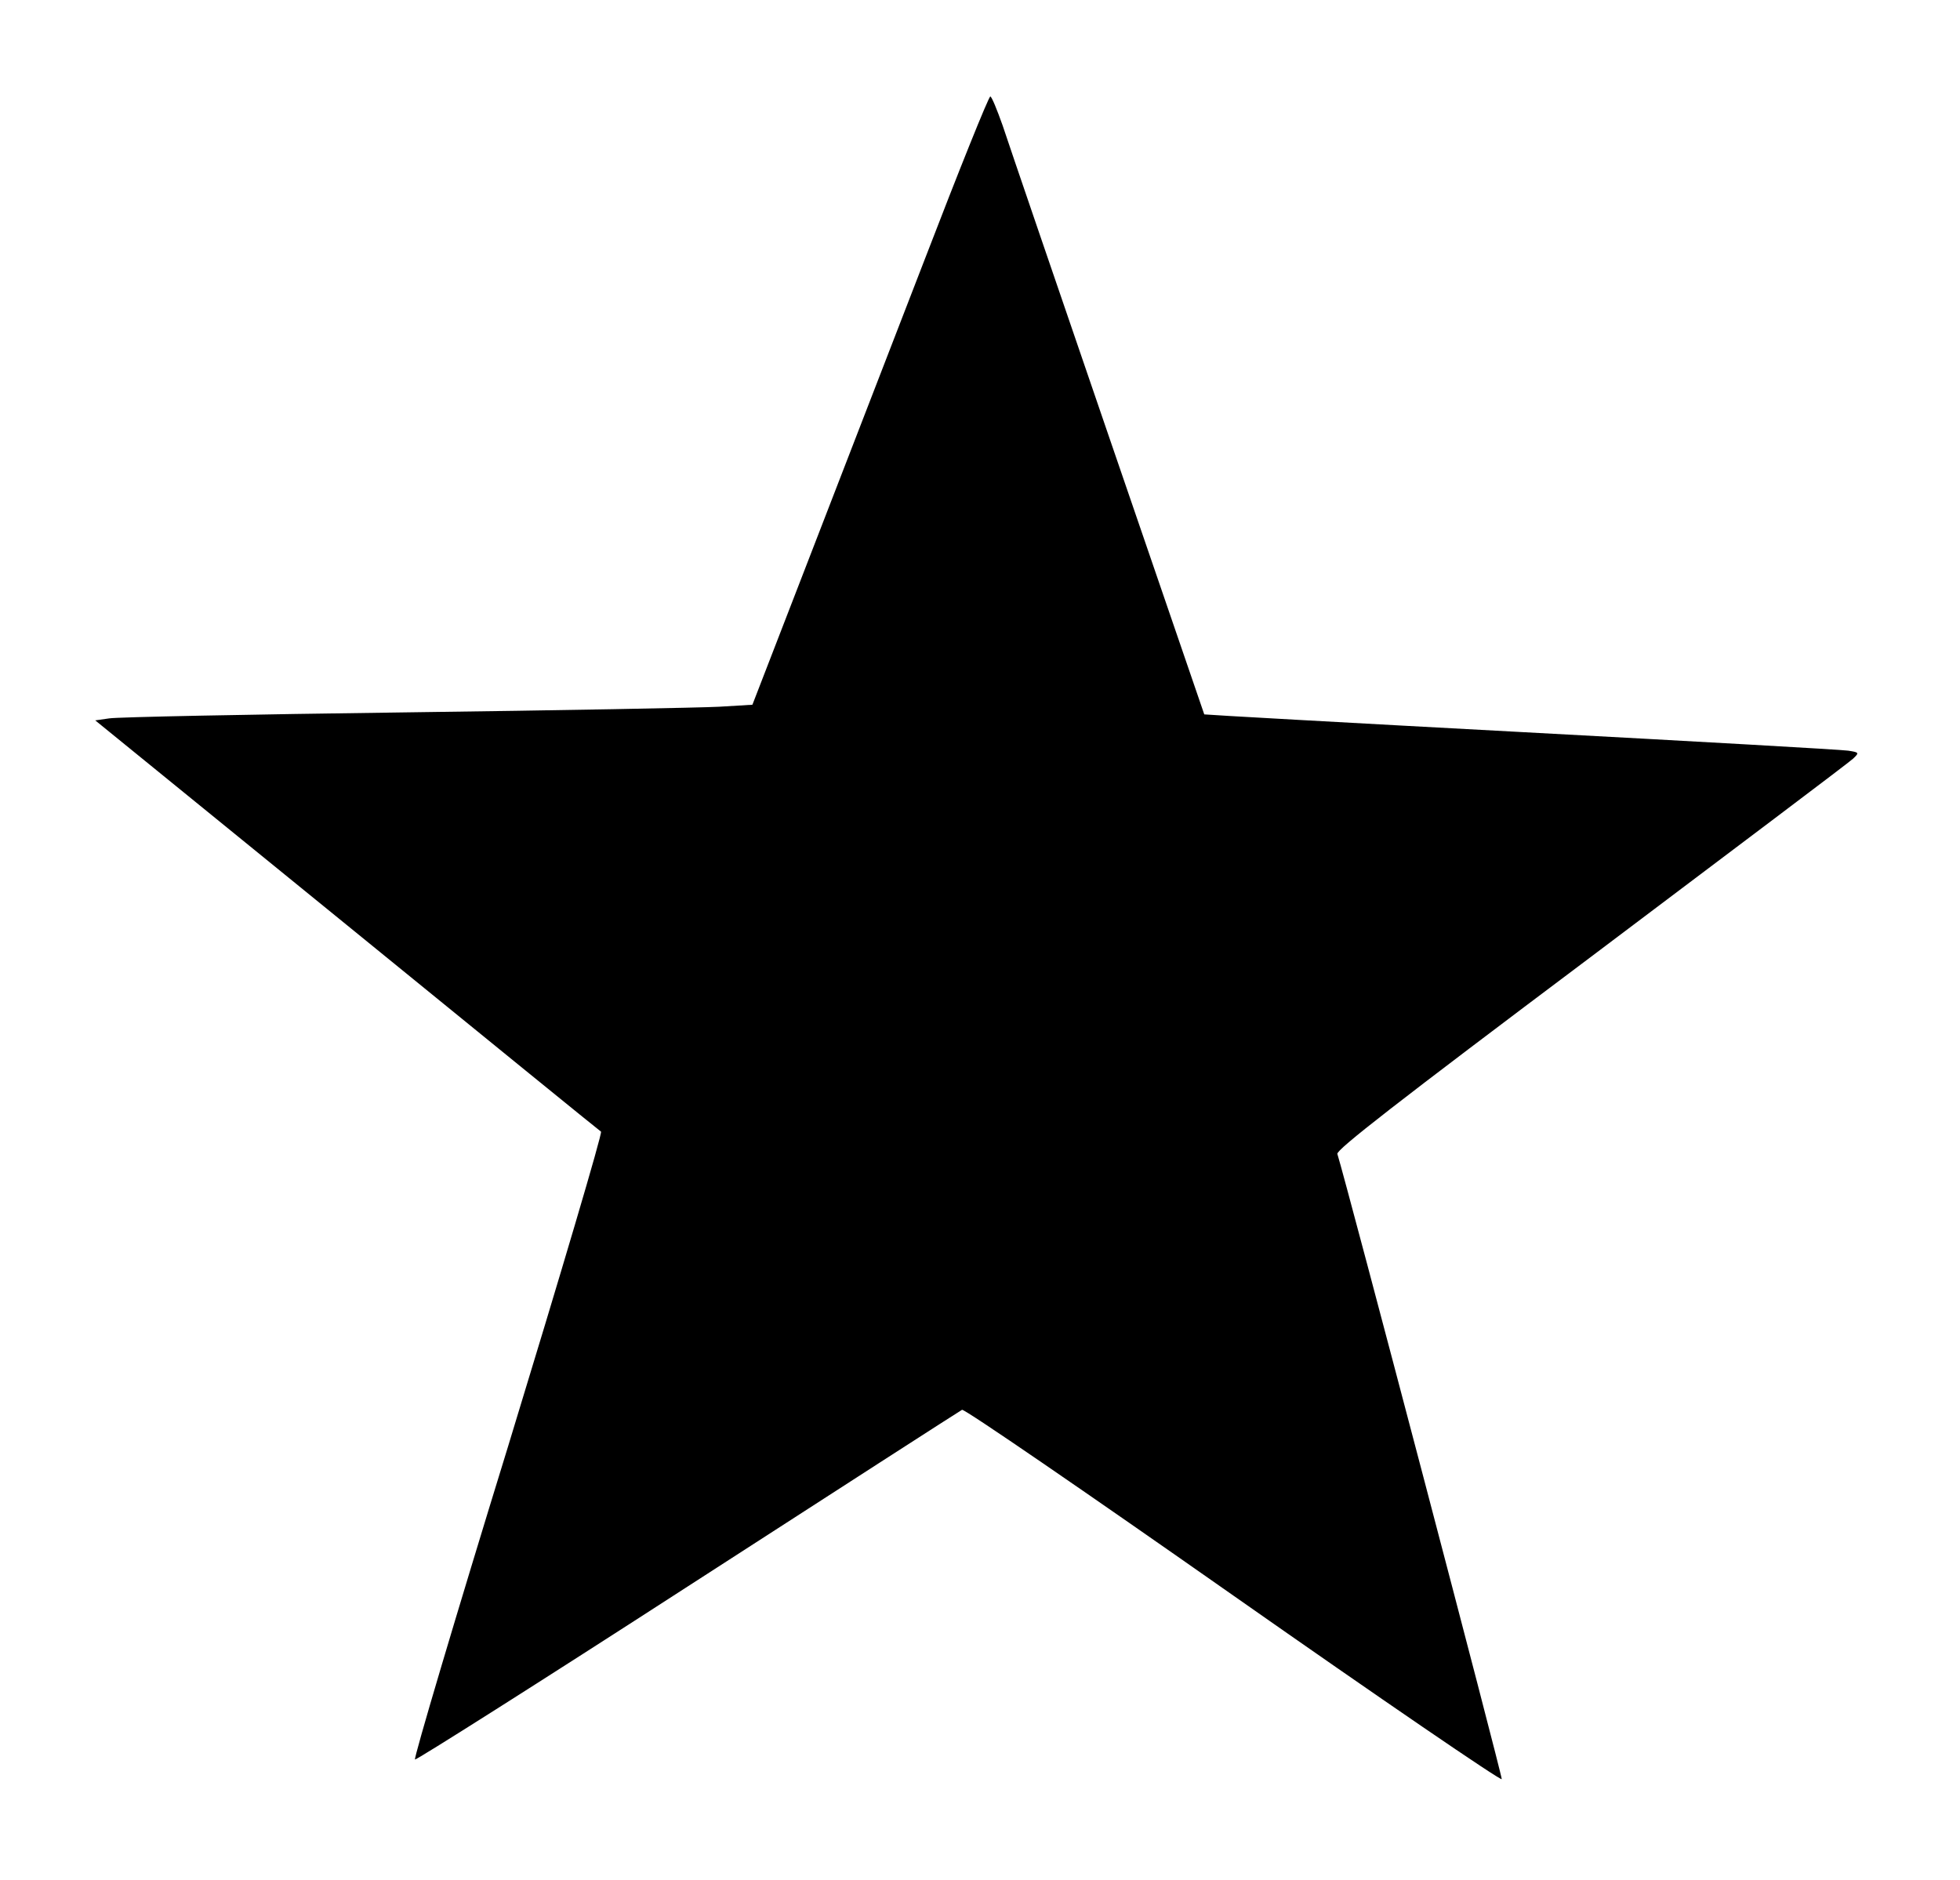 <?xml version="1.0" encoding="UTF-8" standalone="yes"?>
<svg version="1.0" xmlns="http://www.w3.org/2000/svg" width="155.575mm" height="149.225mm" viewBox="0 0 588 565" preserveAspectRatio="xMidYMid meet">
  <g transform="translate(0,565) scale(0.1,-0.1)" fill="#000000" stroke="none">
    <path d="M2771 4863 c-106 -274 -265 -685 -354 -915 l-161 -416 -100 -6 c-56
-3 -481 -11 -946 -17 -465 -6 -864 -14 -887 -18 l-42 -6 756 -615 c415 -338
759 -618 764 -621 5 -3 -121 -428 -279 -945 -159 -516 -285 -941 -280 -942 4
-2 374 232 821 521 446 288 817 527 823 530 6 4 373 -248 815 -558 442 -310
805 -558 807 -552 2 9 -466 1789 -494 1879 -4 12 177 153 763 593 422 318 777
585 787 595 19 18 18 19 -15 24 -19 3 -461 28 -984 56 -522 28 -950 52 -951
53 -1 3 -569 1657 -606 1770 -17 48 -33 87 -37 87 -5 0 -95 -224 -200 -497z"/>
  </g>
</svg>